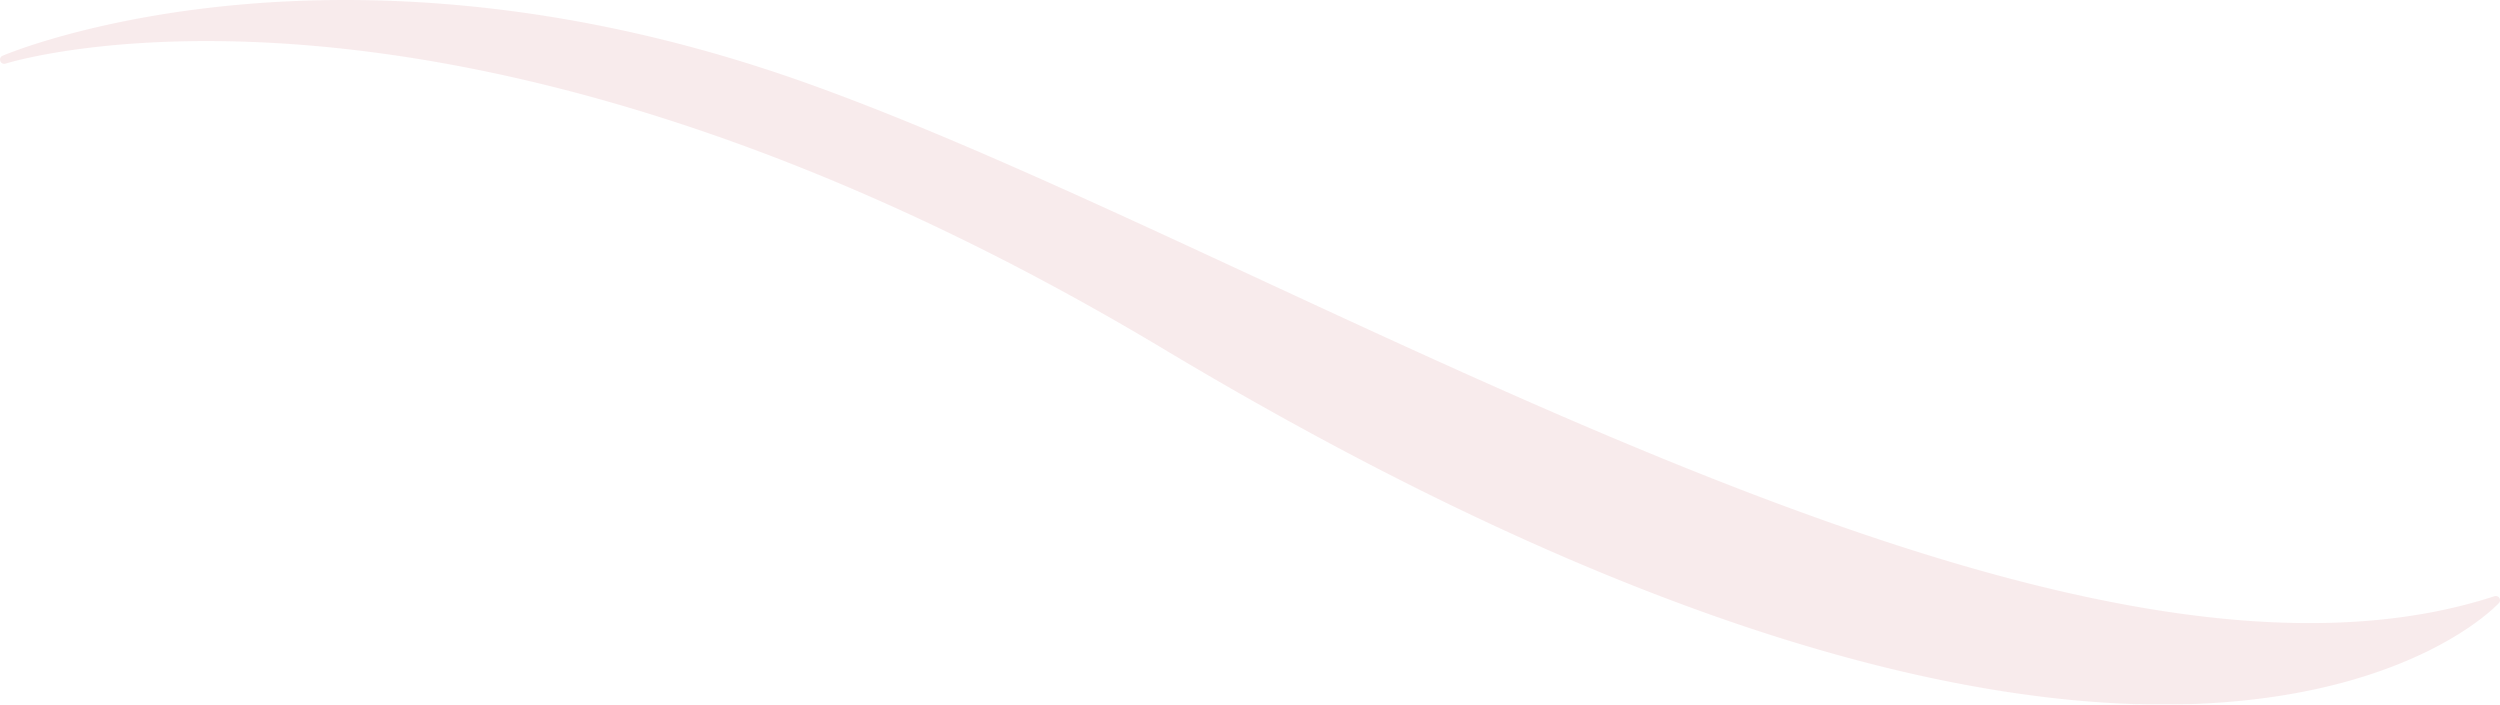<?xml version="1.0" encoding="UTF-8"?> <svg xmlns="http://www.w3.org/2000/svg" xmlns:v="https://vecta.io/nano" viewBox="0 0 1130 318.46"><defs><clipPath id="A"><path d="M0 0h1130v318.46H0z" fill="none" stroke-width="0"></path></clipPath><clipPath id="B"><path d="M0 0h1130v318.46H0z" fill="none" stroke-width="0"></path></clipPath><clipPath id="C"><path d="M-9-7h1148v326.46H-9z" fill="none" stroke-width="0"></path></clipPath></defs><g clip-path="url(#A)"><g clip-path="url(#B)"><g opacity=".2"><g clip-path="url(#C)"><path d="M1129.7 270.27c-.47-.73-1.39-1.02-2.2-.78-146.35 47.75-366.83-54.54-561.4-144.79-73.38-34.04-142.7-66.19-201.98-87.3C150.93-38.53 2.63 24.56 1.15 25.2a1.91 1.91 0 0 0-1.02 2.43c.37.96 1.39 1.41 2.38 1.13 2-.65 202.8-63.09 523.56 129.06 217.7 130.41 363.44 160.64 451.74 160.64 7.23 0 14.08-.2 20.54-.57 93.07-5.29 129.62-43.66 131.14-45.29.59-.64.68-1.6.21-2.33" fill="#de9ba1"></path></g></g></g></g></svg> 